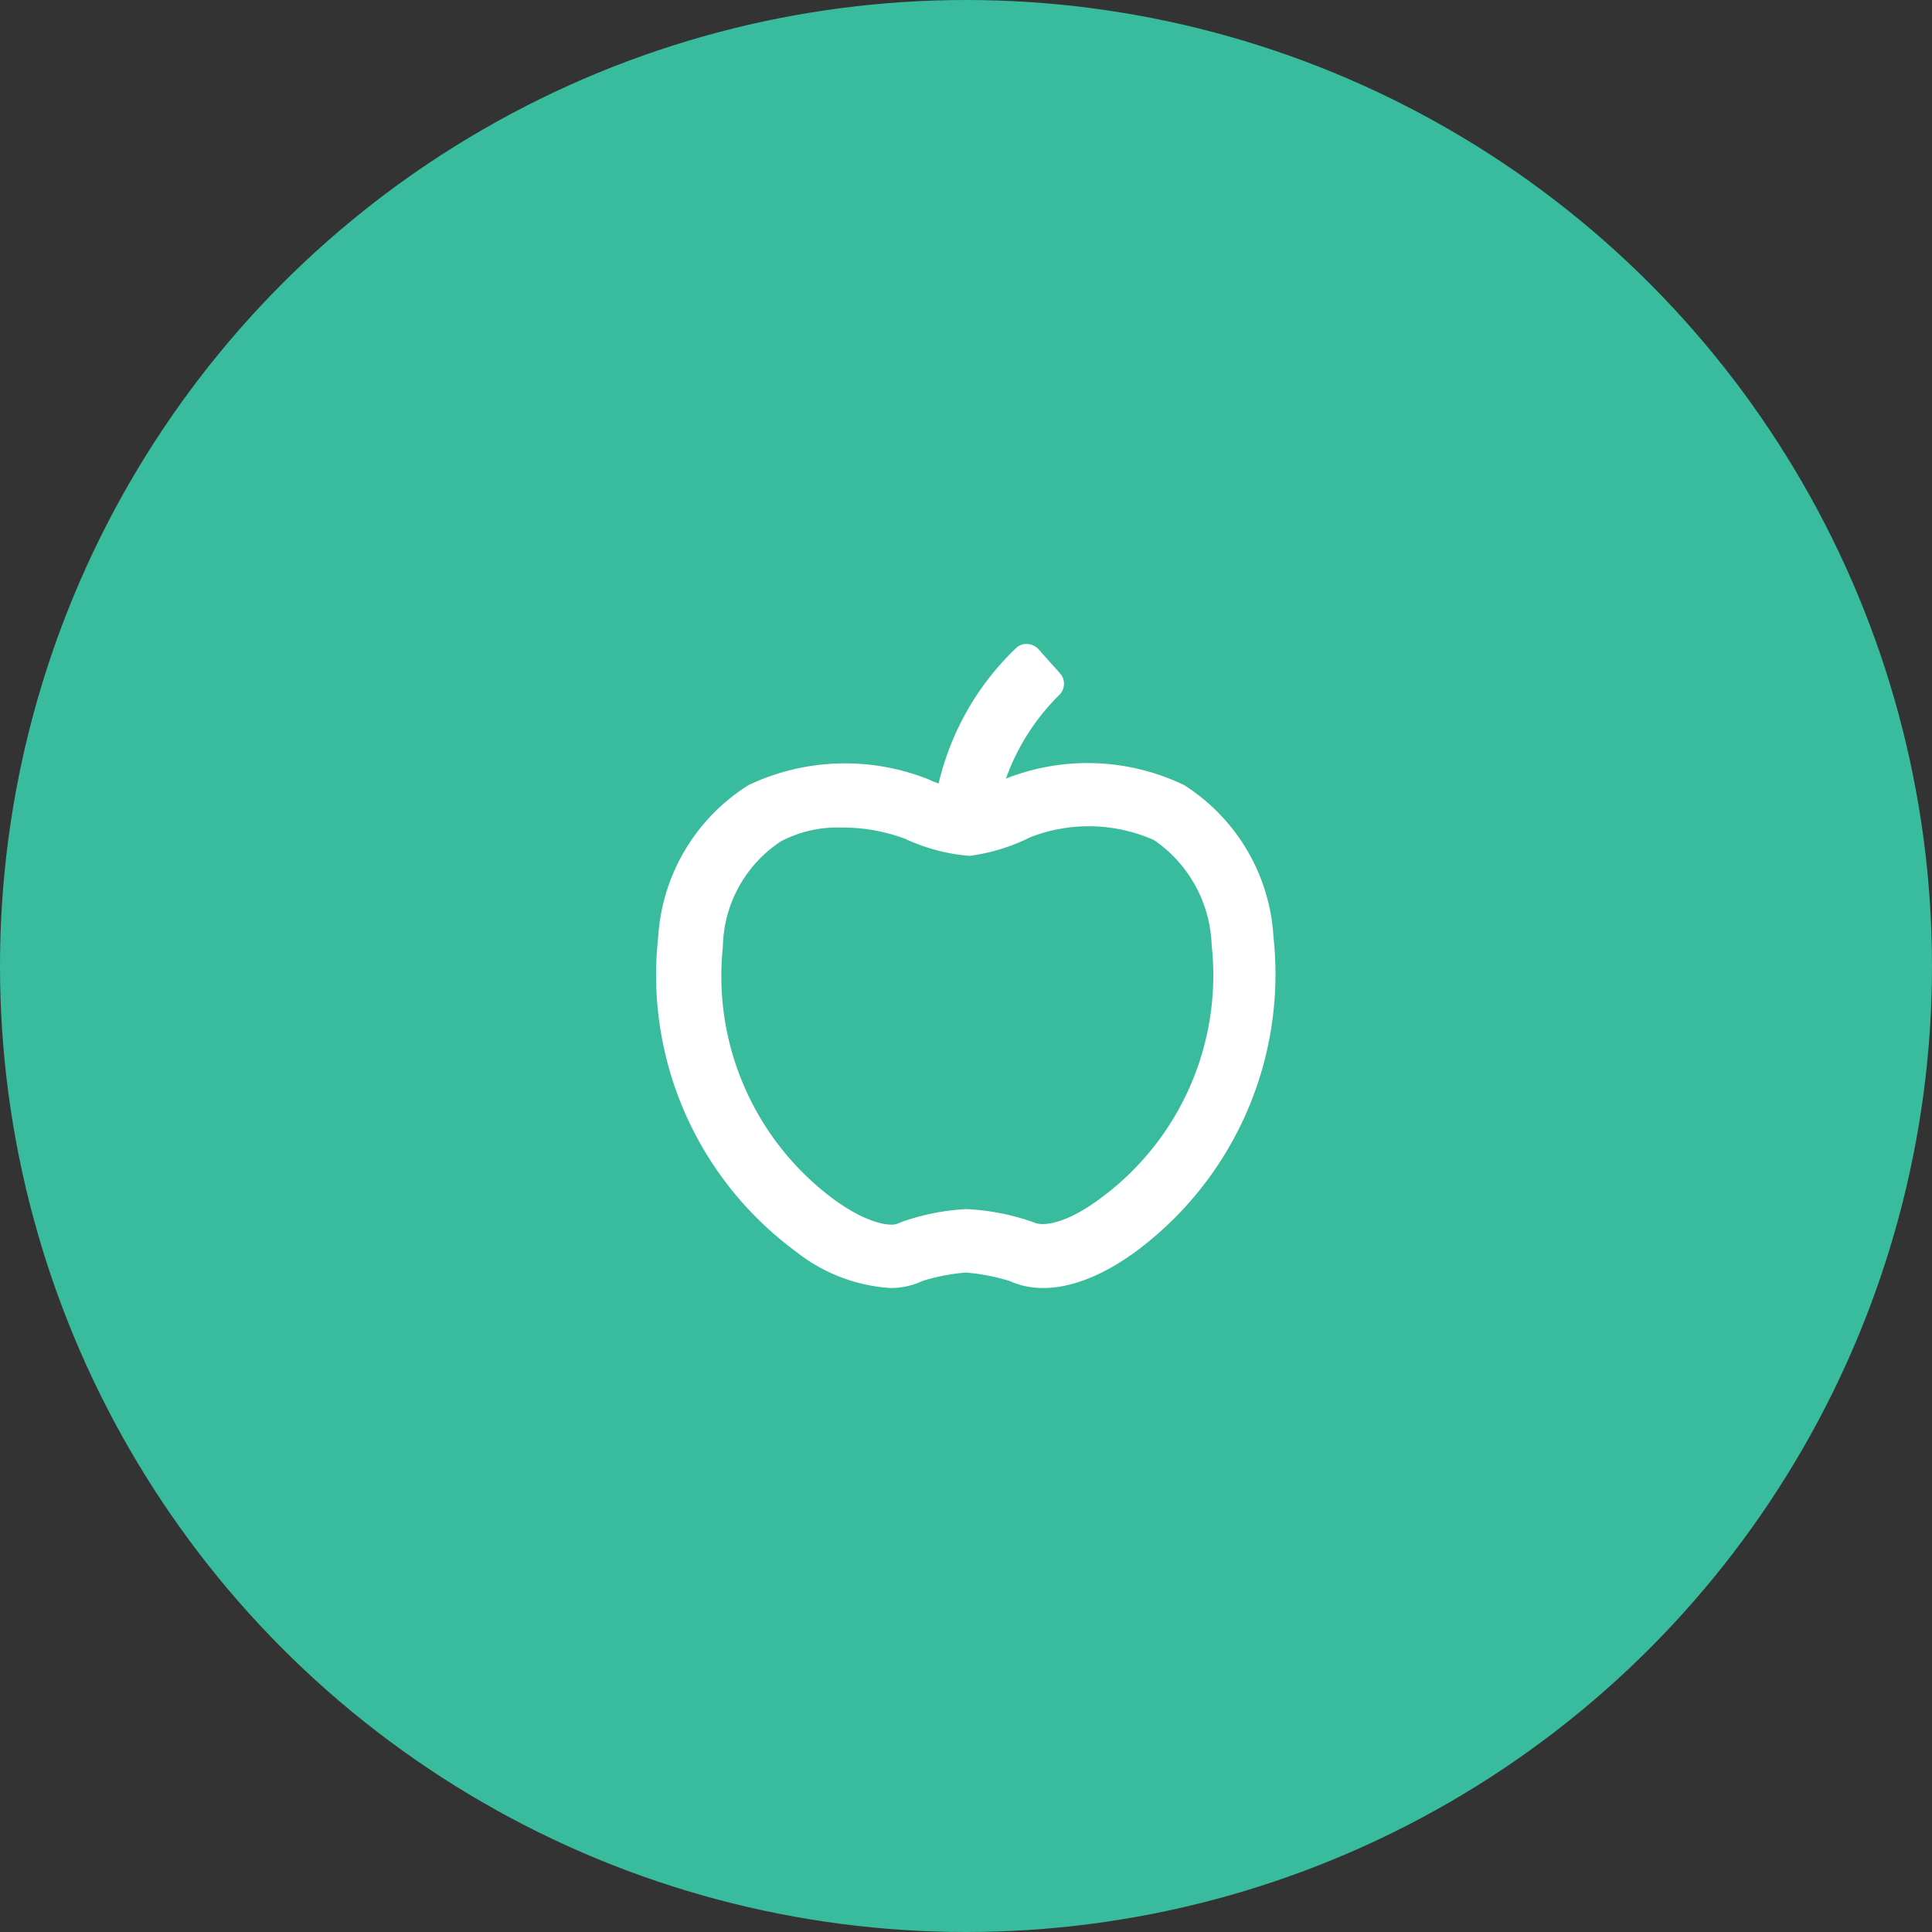 <svg xmlns="http://www.w3.org/2000/svg" viewBox="0 0 60 60"><rect x="0" y="0" width="60" height="60" fill="#333333" stroke="none"/><defs><style>.cls-1{fill:#39bb9d;}.cls-2{fill:#fff;}</style></defs><title>benefit_fruit</title><g id="Layer_2" data-name="Layer 2"><g id="quarticon_icons"><g id="benefit_fruit"><circle class="cls-1" cx="30" cy="30" r="30"/><path class="cls-2" d="M39.55,29.11h0a6,6,0,0,0-2.78-4.73,6.91,6.91,0,0,0-5.53-.2,6.93,6.93,0,0,1,1.68-2.62.49.49,0,0,0,0-.65l-.68-.76a.51.51,0,0,0-.34-.15.46.46,0,0,0-.36.14,8.5,8.5,0,0,0-2.39,4.19,1.88,1.88,0,0,1-.3-.12,7,7,0,0,0-5.6.17,6,6,0,0,0-2.81,4.73,10.66,10.66,0,0,0,4.28,9.76A5.26,5.26,0,0,0,27.65,40a2.28,2.28,0,0,0,1-.22A6.34,6.34,0,0,1,30,39.52a6.56,6.56,0,0,1,1.35.26c1.09.5,2.5.13,3.92-.91A10.72,10.72,0,0,0,39.55,29.11ZM34.1,37.27h0c-1,.73-1.71.83-2,.69A7.22,7.22,0,0,0,30,37.55a7.08,7.08,0,0,0-2,.4h0l-.12.05c-.22.1-.94,0-1.94-.72a8.63,8.63,0,0,1-3.49-7.88,4,4,0,0,1,1.8-3.27,3.76,3.76,0,0,1,1.86-.43,5.56,5.56,0,0,1,2,.35,5.83,5.83,0,0,0,2,.53A6,6,0,0,0,32,26a5,5,0,0,1,3.84.09,4.13,4.13,0,0,1,1.79,3.27A8.6,8.6,0,0,1,34.1,37.27Z"/></g></g></g></svg>
